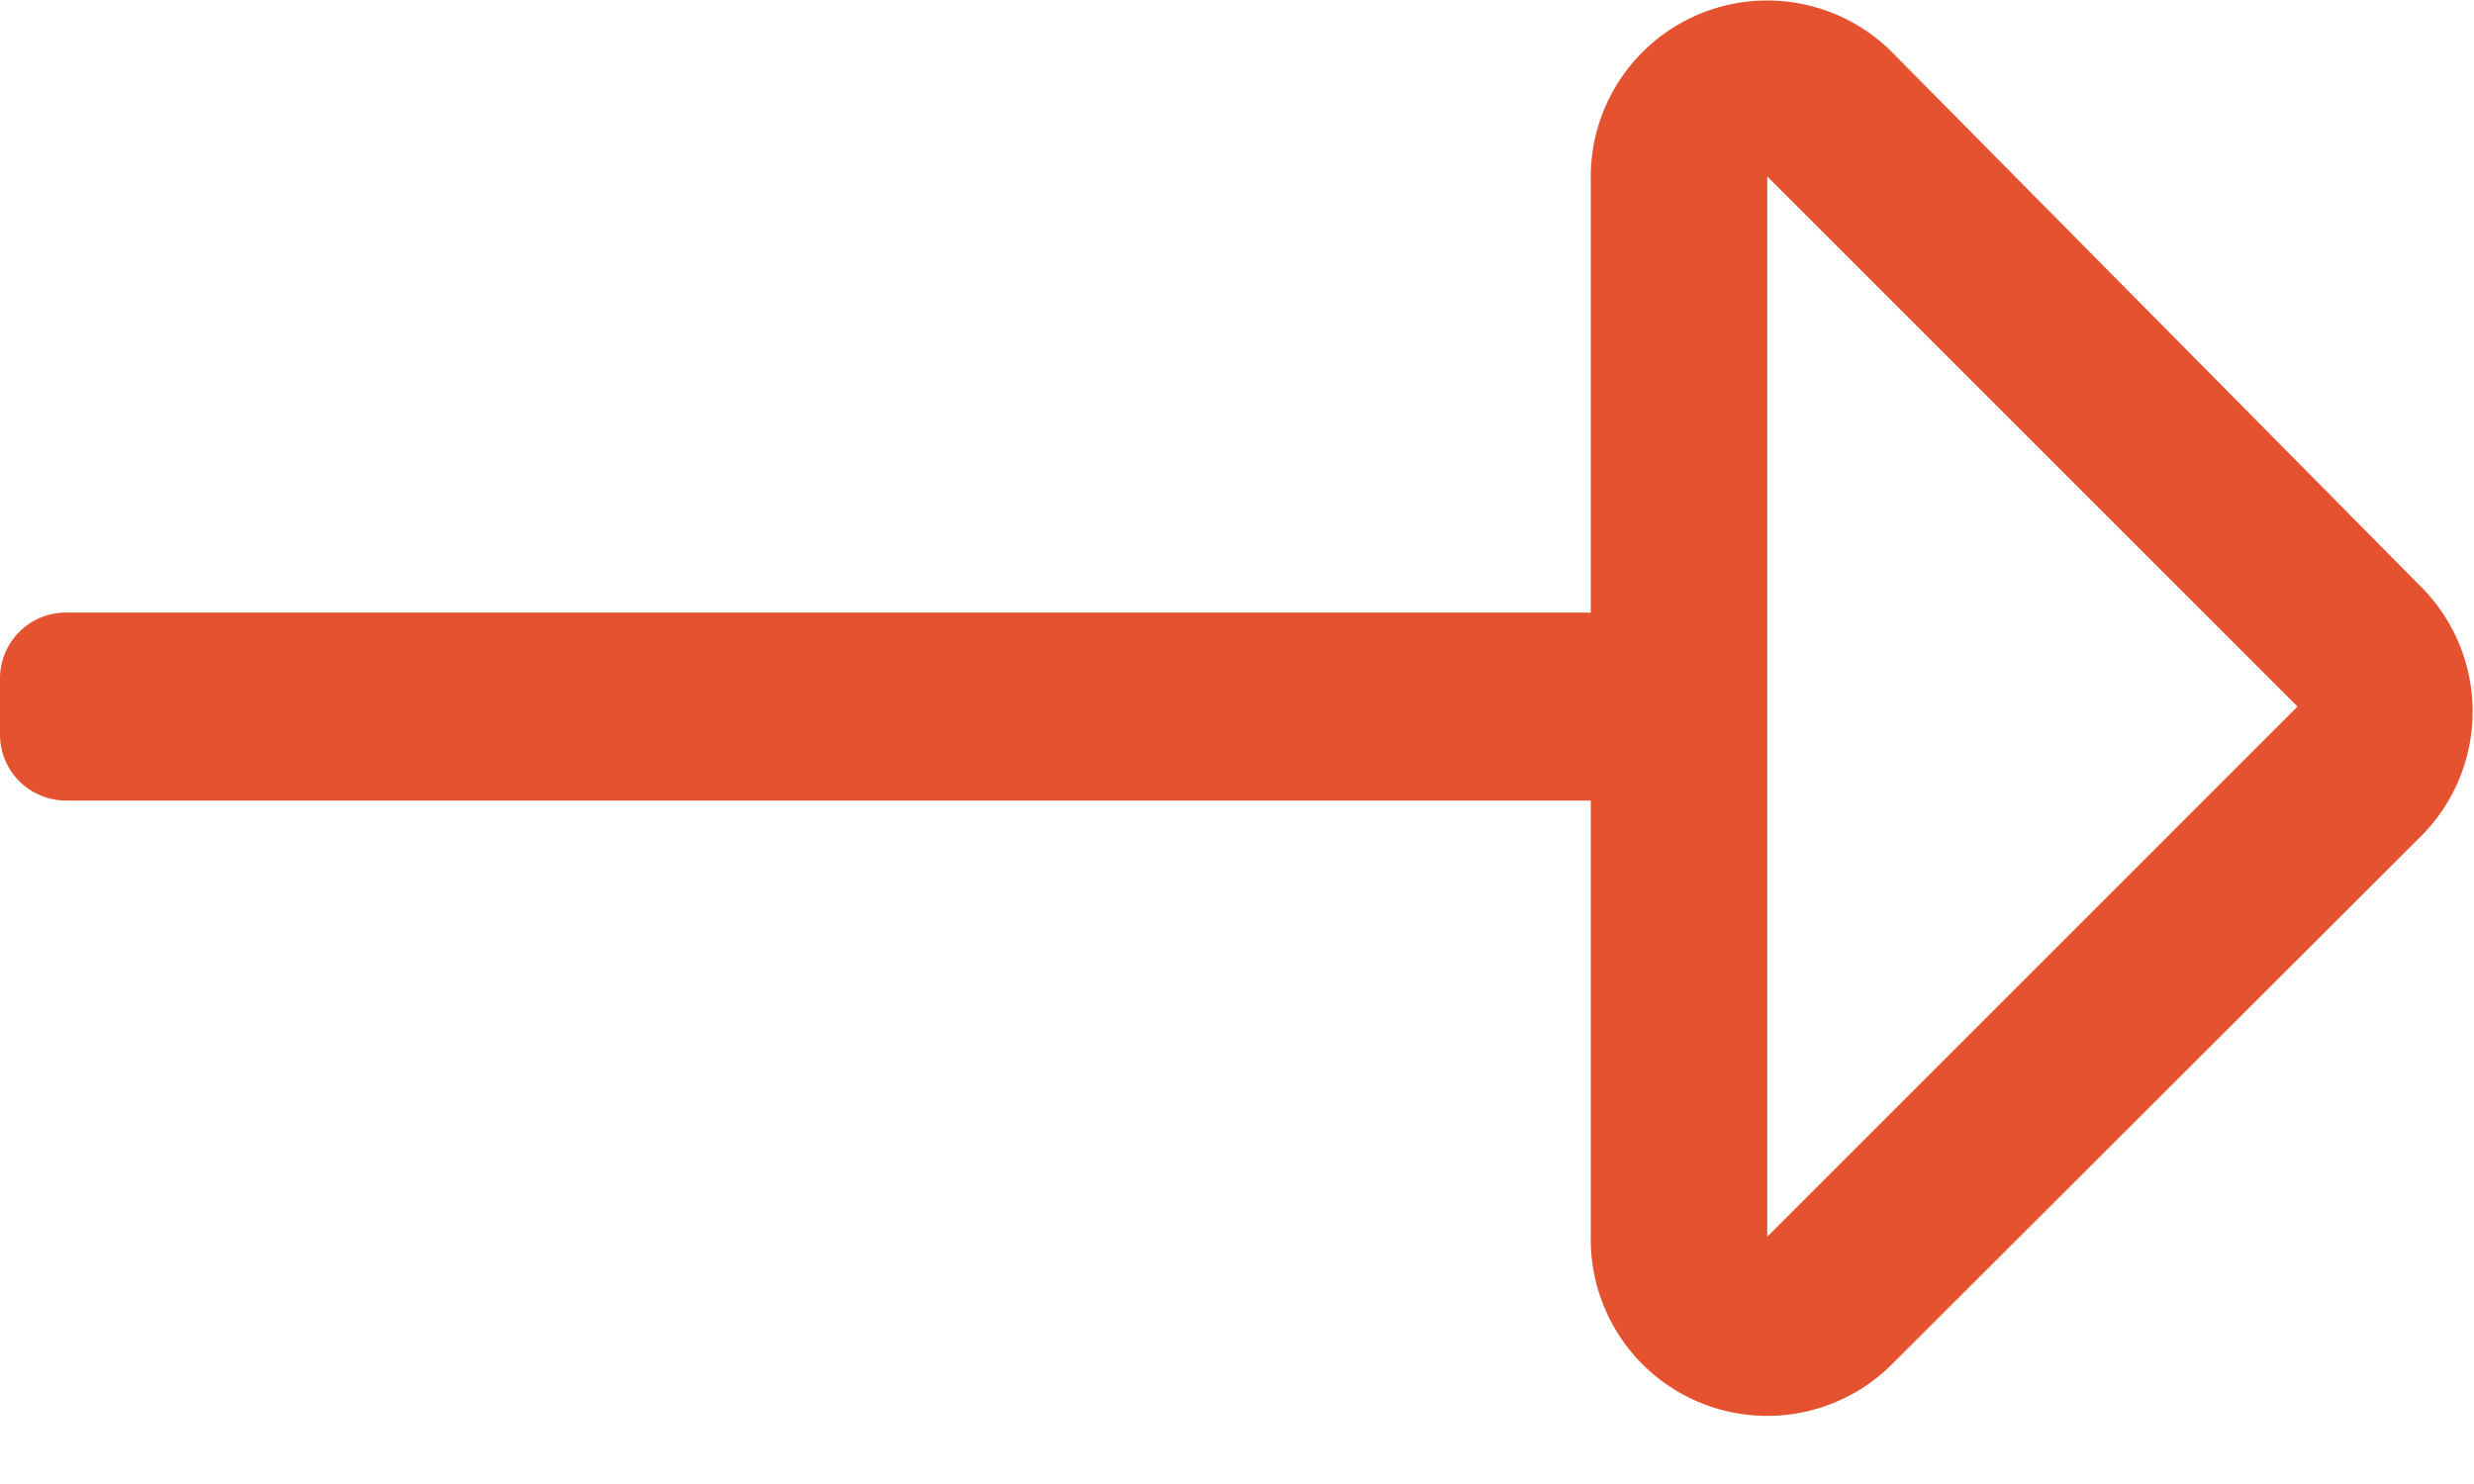 <svg id="Calque_1" data-name="Calque 1" xmlns="http://www.w3.org/2000/svg" viewBox="0 0 30 18"><defs><style>.cls-1{fill:#e5522f;}</style></defs><title>arrow_right</title><g id="Article"><g id="main"><g id="nav"><g id="article-précedent"><path id="Page-1" class="cls-1" d="M19.29,2.19V7.43H.8a.8.8,0,0,0-.8.81v.67a.8.8,0,0,0,.8.8H19.29V15a2.14,2.14,0,0,0,3.65,1.55l6.43-6.42a2.14,2.14,0,0,0,0-3L22.94.63A2.14,2.14,0,0,0,19.29,2.19Zm8.57,6.38L21.43,15V2.14Z"/></g></g></g></g></svg>